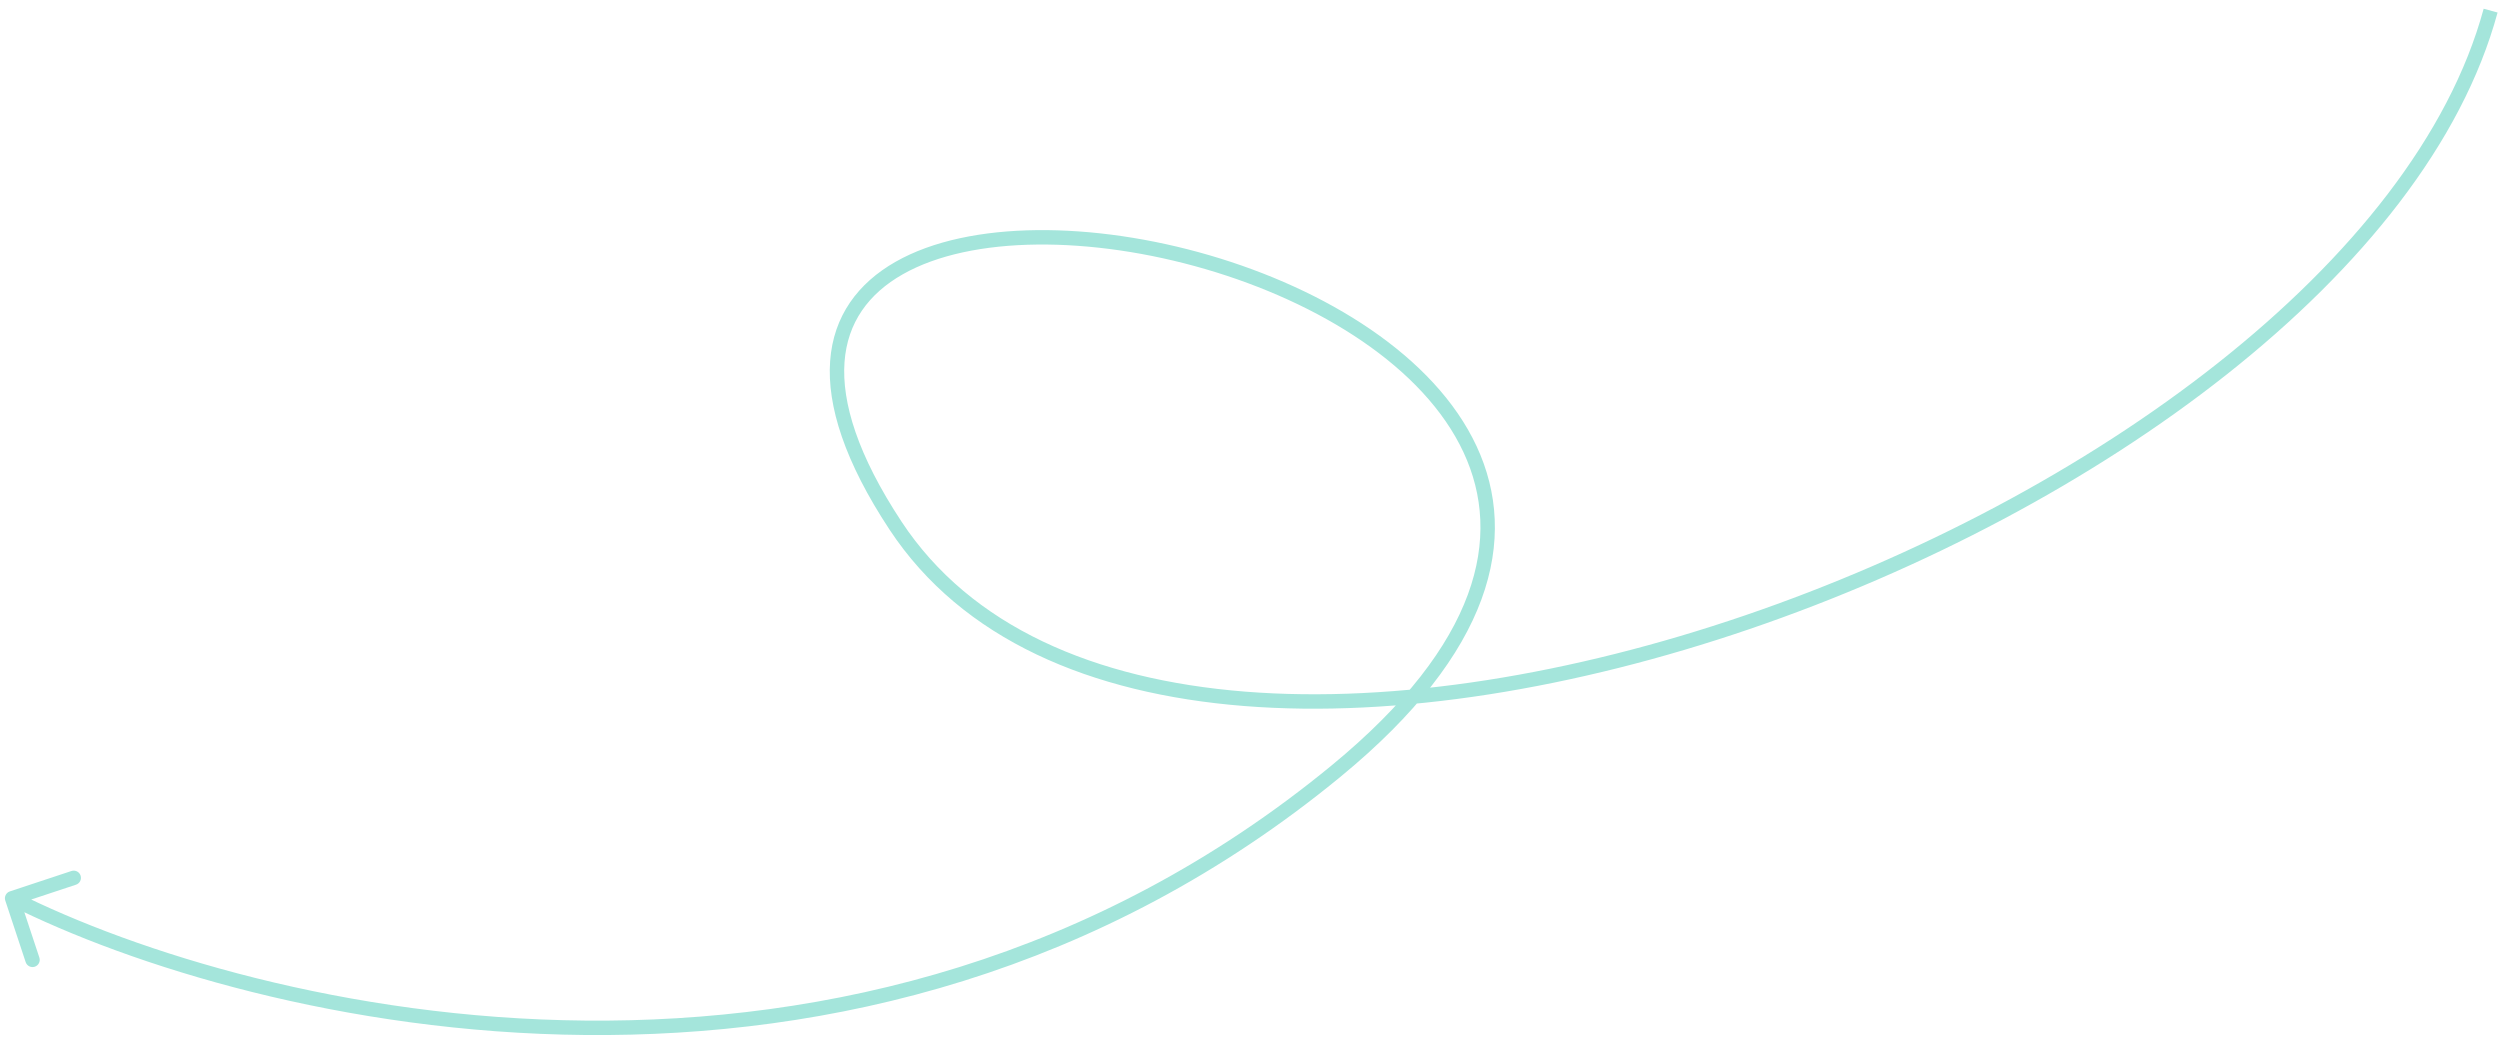 <?xml version="1.0" encoding="UTF-8"?> <svg xmlns="http://www.w3.org/2000/svg" width="260" height="108" viewBox="0 0 260 108" fill="none"> <path d="M93.132 54.66L92.506 55.072L93.132 54.66ZM138.983 80.167L139.46 80.746L138.983 80.167ZM1.025 92.706C0.631 92.837 0.418 93.261 0.548 93.654L2.67 100.062C2.801 100.455 3.225 100.668 3.618 100.538C4.011 100.408 4.225 99.984 4.094 99.59L2.208 93.894L7.904 92.008C8.297 91.878 8.51 91.454 8.38 91.061C8.25 90.667 7.826 90.454 7.432 90.584L1.025 92.706ZM258.3 0.909C254.728 14.08 244.522 26.79 230.654 37.763C216.797 48.726 199.354 57.899 181.437 64.015C163.515 70.133 145.167 73.177 129.498 71.93C113.823 70.681 100.947 65.152 93.758 54.247L92.506 55.072C100.047 66.513 113.457 72.157 129.379 73.425C145.308 74.694 163.868 71.598 181.921 65.435C199.979 59.27 217.578 50.022 231.584 38.939C245.579 27.867 256.058 14.908 259.748 1.302L258.3 0.909ZM93.758 54.247C89.196 47.327 87.53 41.855 87.829 37.67C88.124 33.538 90.345 30.541 93.88 28.53C97.446 26.503 102.342 25.492 107.87 25.433C113.386 25.375 119.471 26.266 125.37 27.988C137.213 31.446 148.085 38.183 152.209 47.047C154.255 51.445 154.657 56.398 152.662 61.824C150.659 67.272 146.222 73.24 138.507 79.588L139.46 80.746C147.299 74.297 151.944 68.124 154.07 62.342C156.204 56.538 155.782 51.171 153.569 46.414C149.174 36.967 137.79 30.052 125.79 26.548C119.767 24.79 113.534 23.873 107.854 23.933C102.184 23.993 97.007 25.027 93.139 27.226C89.241 29.443 86.67 32.853 86.333 37.563C86 42.22 87.861 48.026 92.506 55.072L93.758 54.247ZM138.507 79.588C89.062 120.267 26.64 105.331 1.597 92.748L0.924 94.088C26.217 106.797 89.356 121.968 139.46 80.746L138.507 79.588Z" fill="#A4E5DB"></path> </svg> 